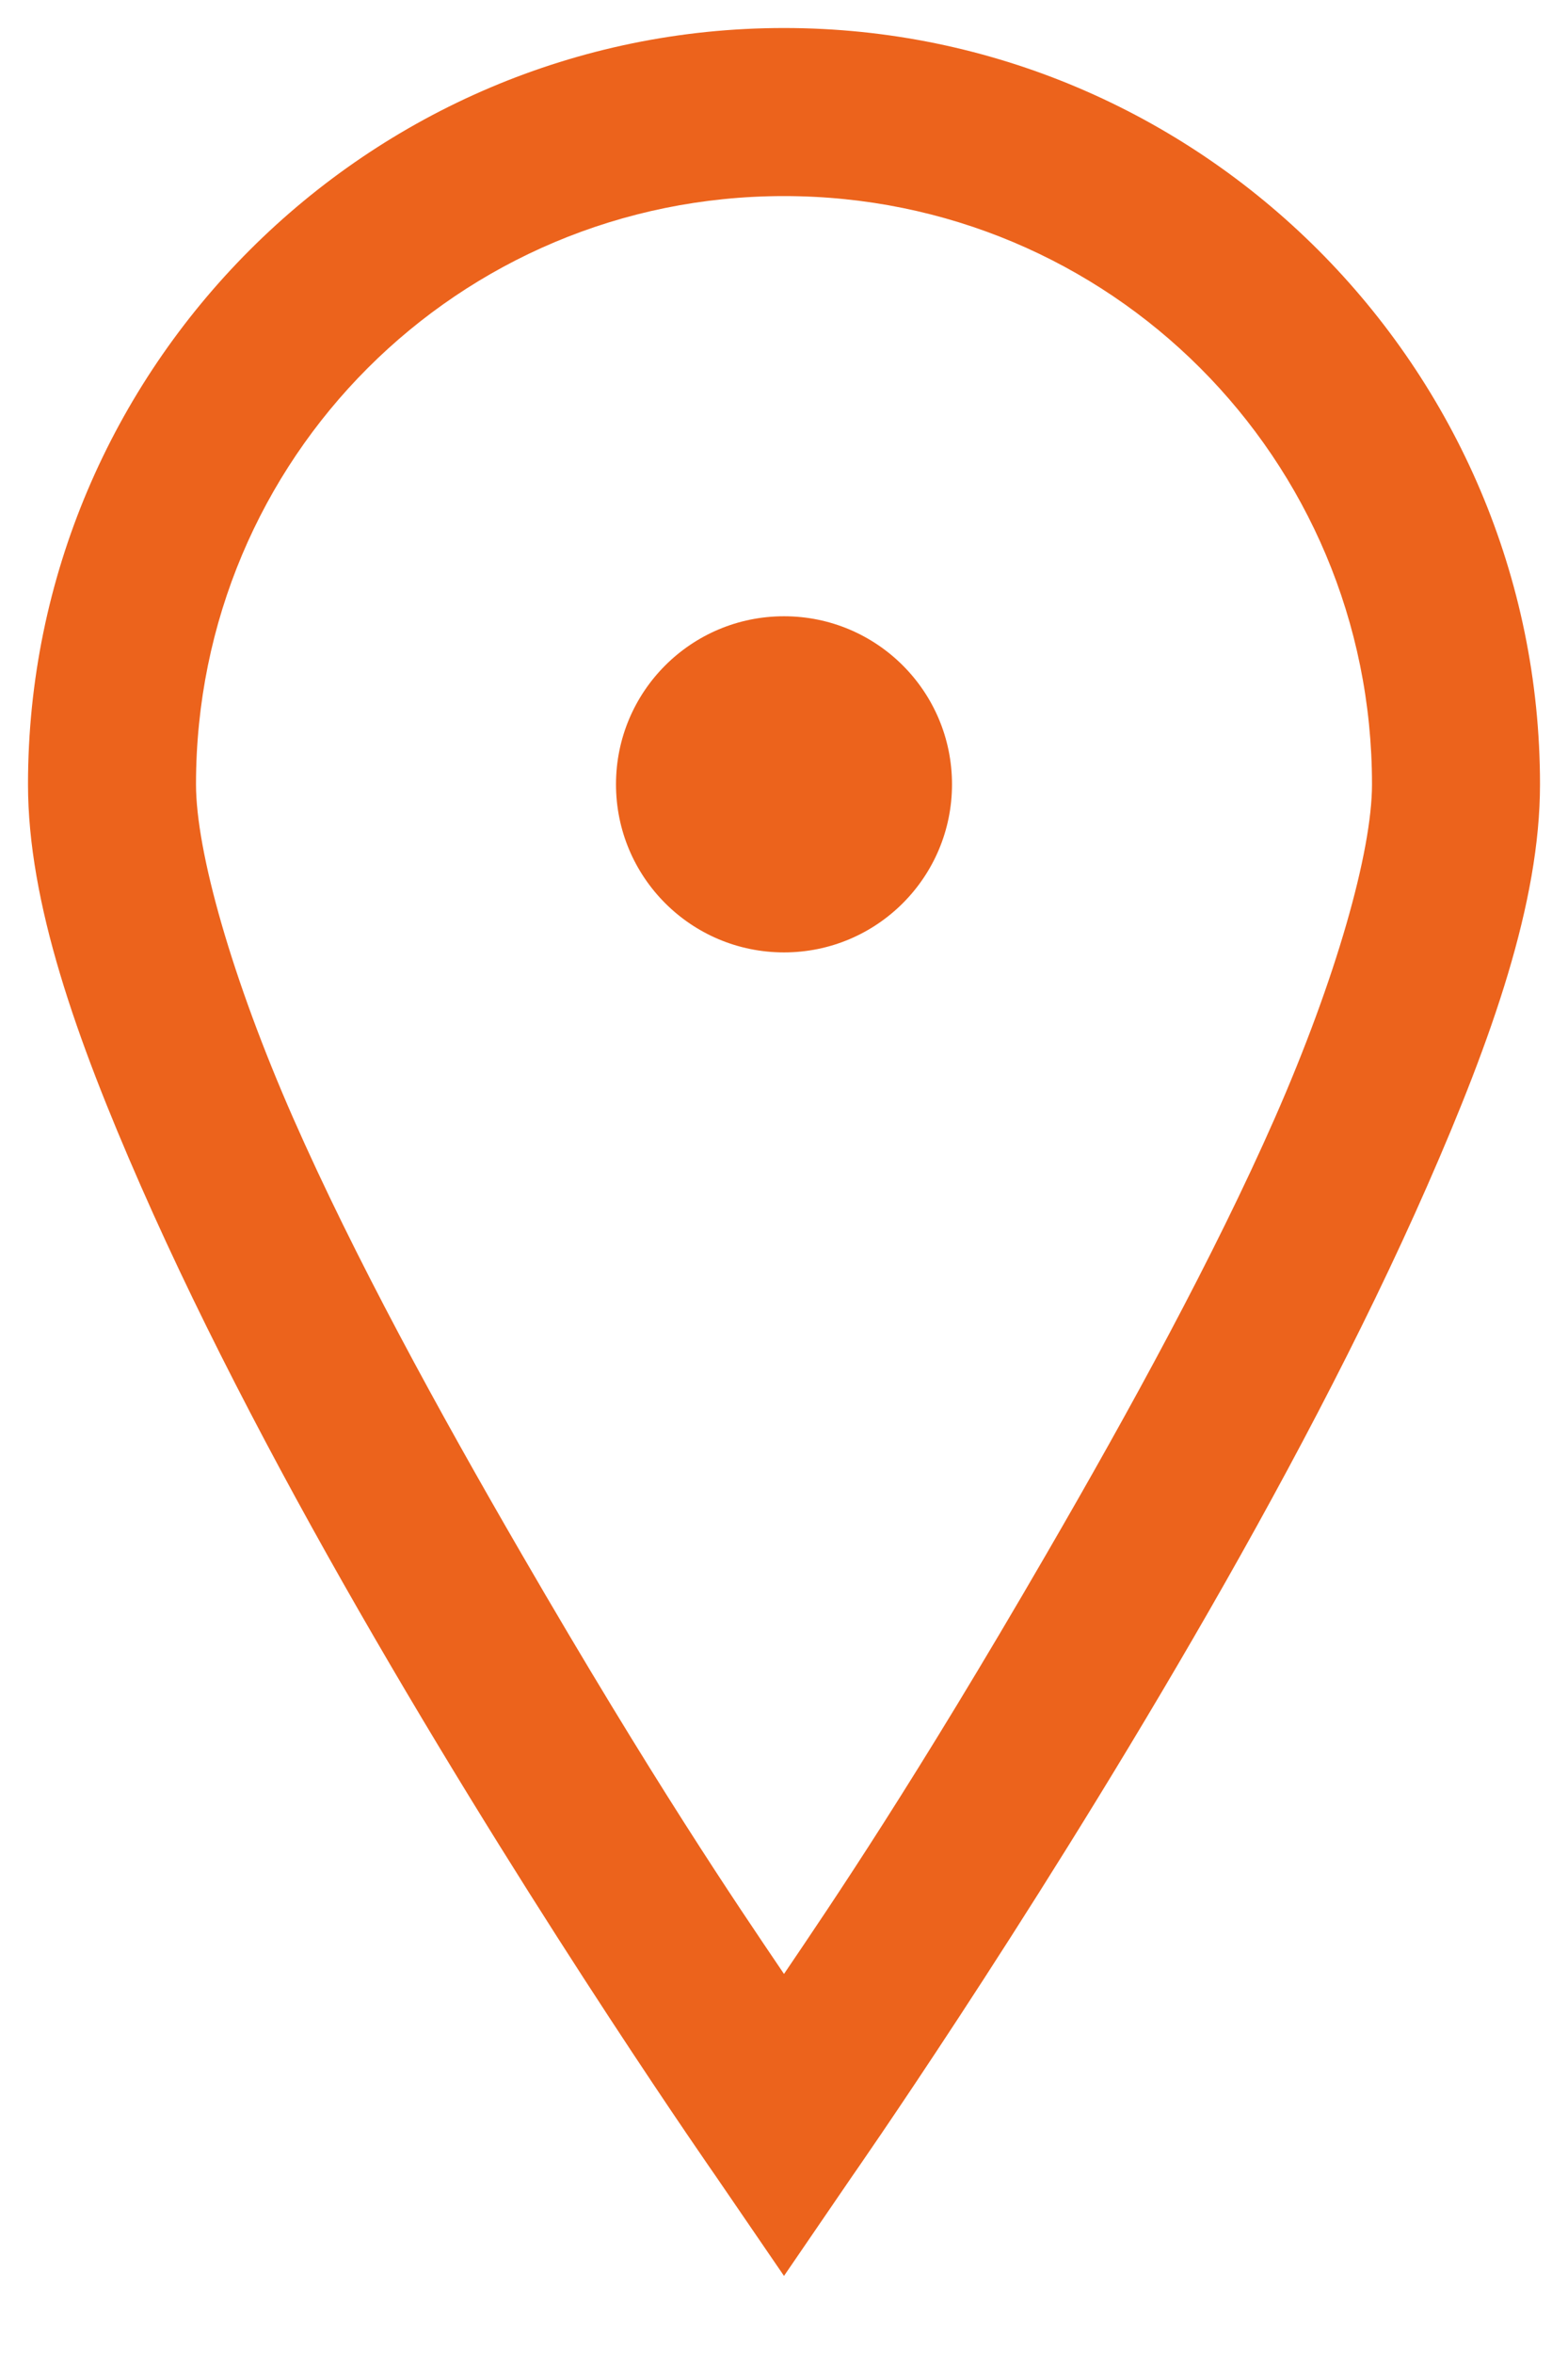 <svg width="14" height="21" viewBox="0 0 14 21" fill="none" xmlns="http://www.w3.org/2000/svg">
<path d="M7 0.25C3.282 0.25 0.25 3.282 0.25 7C0.25 8.055 0.678 9.265 1.258 10.586C1.838 11.907 2.585 13.31 3.344 14.617C4.861 17.233 6.391 19.422 6.391 19.422L7 20.312L7.609 19.422C7.609 19.422 9.139 17.233 10.656 14.617C11.415 13.31 12.162 11.907 12.742 10.586C13.322 9.265 13.75 8.055 13.75 7C13.75 3.282 10.718 0.25 7 0.25ZM7 1.75C9.909 1.75 12.25 4.091 12.25 7C12.25 7.601 11.928 8.737 11.383 9.977C10.838 11.216 10.085 12.59 9.344 13.867C8.166 15.9 7.434 16.976 7 17.617C6.566 16.976 5.834 15.9 4.656 13.867C3.915 12.59 3.162 11.216 2.617 9.977C2.072 8.737 1.75 7.601 1.75 7C1.75 4.091 4.091 1.75 7 1.75ZM7 5.5C6.171 5.5 5.5 6.171 5.5 7C5.5 7.829 6.171 8.5 7 8.5C7.829 8.5 8.5 7.829 8.5 7C8.5 6.171 7.829 5.5 7 5.5Z" fill="#EC631C"/>
</svg>
